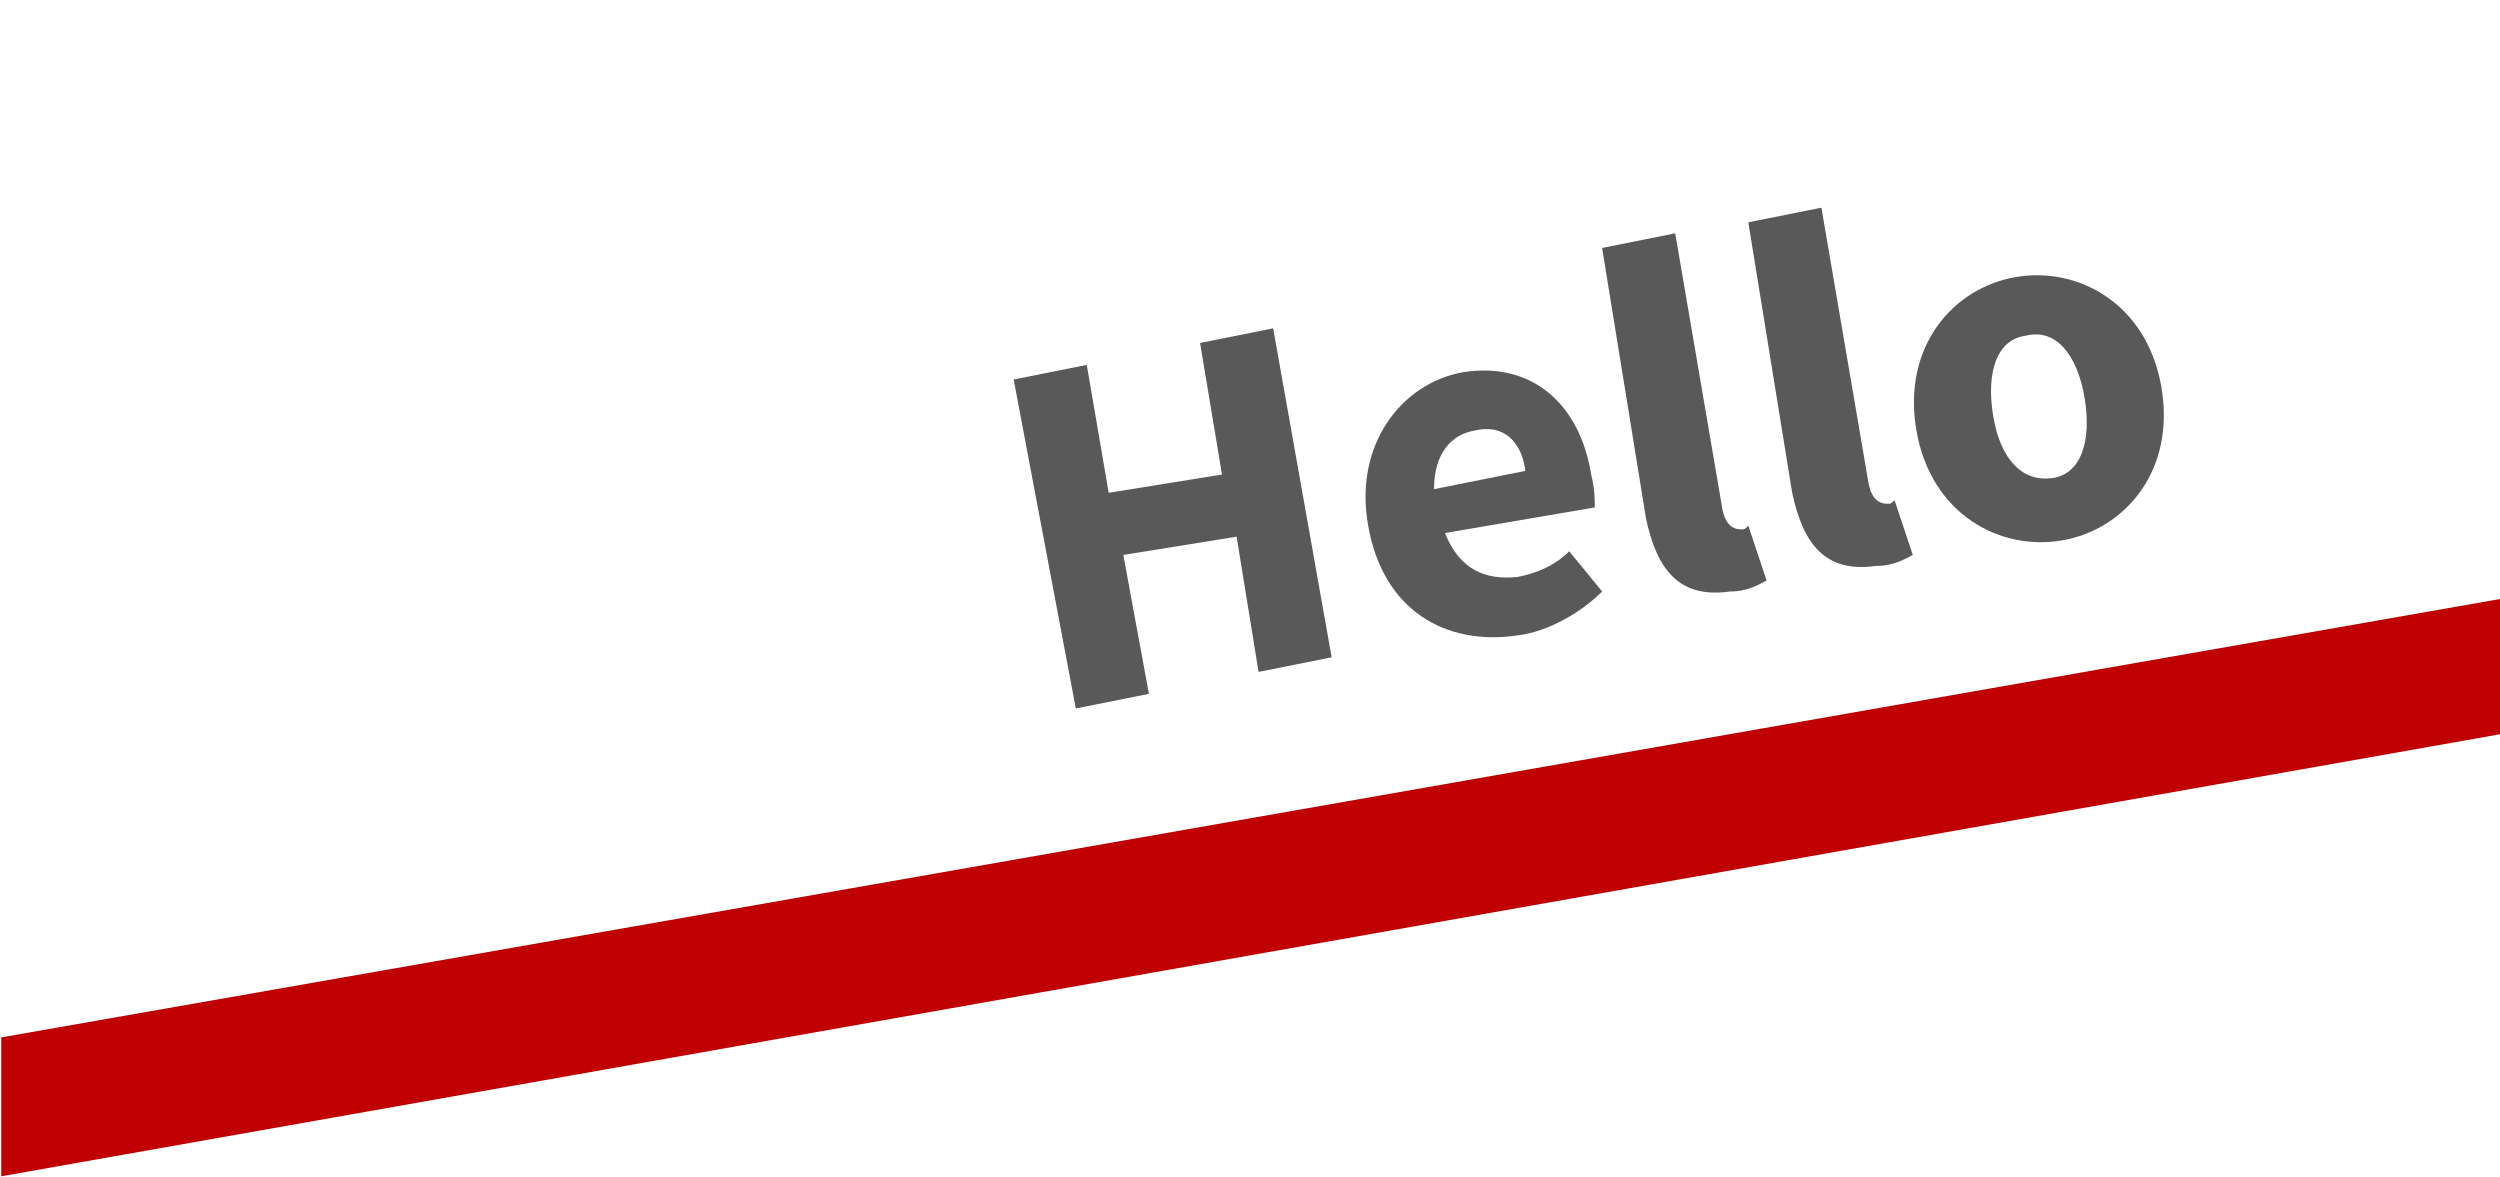 <?xml version="1.0" encoding="utf-8"?>
<!-- Generator: Adobe Illustrator 23.0.3, SVG Export Plug-In . SVG Version: 6.00 Build 0)  -->
<svg version="1.1" id="Layer_1" xmlns="http://www.w3.org/2000/svg" xmlns:xlink="http://www.w3.org/1999/xlink" x="0px" y="0px"
	 viewBox="0 0 68.4 32.2" style="enable-background:new 0 0 68.4 32.2;" xml:space="preserve">
<style type="text/css">
	.st0{enable-background:new    ;}
	.st1{fill:#595959;}
	.st2{fill:#C00000;}
</style>
<g id="menu-button-HELLO-dark" transform="translate(-0.166 -59.617)">
	<g class="st0">
		<path class="st1" d="M27.9,70l2-0.4l0.6,3.5l3.1-0.5L33,69l2-0.4l1.6,9l-2,0.4L34,74.3l-3.1,0.5l0.7,3.8l-2,0.4L27.9,70z"/>
		<path class="st1" d="M40.2,69.8c1.9-0.3,3.2,0.9,3.5,2.8c0.1,0.4,0.1,0.7,0.1,0.9l-4.1,0.7c0.4,1,1.1,1.3,2,1.2
			c0.5-0.1,1-0.3,1.4-0.7l0.9,1.1c-0.6,0.6-1.5,1.1-2.3,1.2c-2,0.3-3.7-0.7-4.1-3C37.2,71.8,38.5,70.1,40.2,69.8z M41.9,72.5
			c-0.1-0.8-0.6-1.3-1.4-1.1c-0.6,0.1-1.1,0.6-1.1,1.6L41.9,72.5z"/>
		<path class="st1" d="M44,66.4l2-0.4l1.3,7.6c0.1,0.4,0.3,0.5,0.5,0.5c0.1,0,0.1,0,0.2-0.1l0.5,1.5c-0.2,0.1-0.5,0.3-1,0.3
			c-1.4,0.2-2-0.6-2.3-2L44,66.4z"/>
		<path class="st1" d="M48,65.7l2-0.4l1.3,7.6c0.1,0.4,0.3,0.5,0.5,0.5c0.1,0,0.1,0,0.2-0.1l0.5,1.5c-0.2,0.1-0.5,0.3-1,0.3
			c-1.4,0.2-2-0.6-2.3-2L48,65.7z"/>
		<path class="st1" d="M55.3,67.2c1.7-0.3,3.6,0.7,4,3c0.4,2.3-1,3.9-2.7,4.2c-1.7,0.3-3.6-0.7-4-3C52.2,69.1,53.6,67.5,55.3,67.2z
			 M56.3,72.7c0.8-0.1,1.1-1,0.9-2.2c-0.2-1.2-0.8-1.9-1.6-1.7c-0.8,0.1-1.1,1-0.9,2.2C54.9,72.2,55.5,72.8,56.3,72.7z"/>
	</g>
	<path id="Path_370" class="st2" d="M0.2,88l68.4-12v3.7L0.2,91.8V88z"/>
</g>
</svg>
